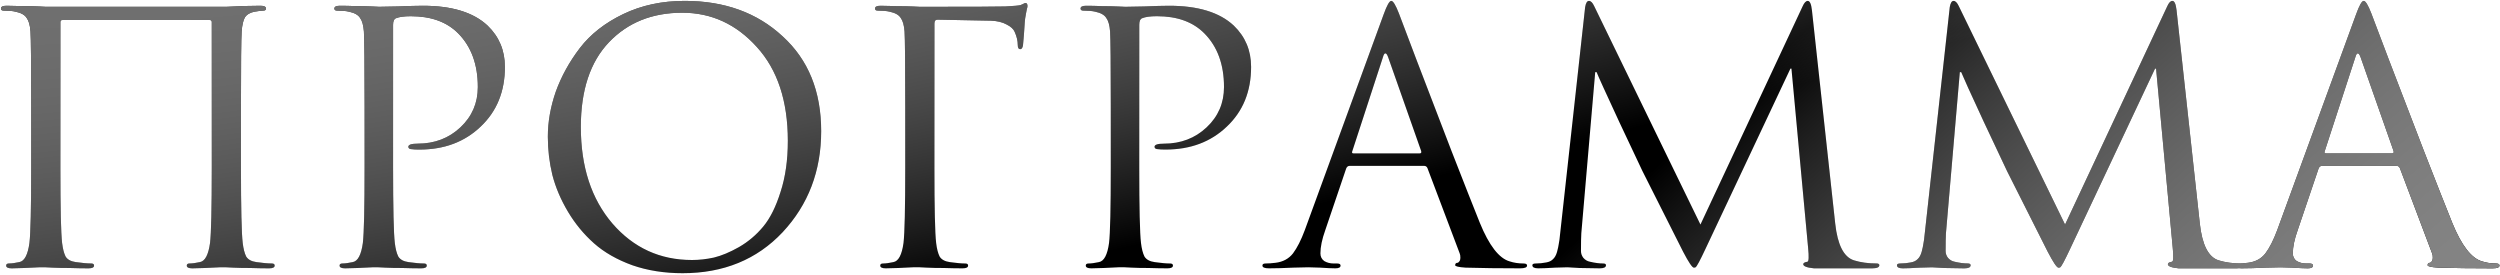 <?xml version="1.0" encoding="UTF-8"?> <svg xmlns="http://www.w3.org/2000/svg" width="636" height="70" viewBox="0 0 636 70" fill="none"> <path d="M61.301 27.091V42.642C61.301 52.95 61.448 59.341 61.743 61.815C61.92 63.288 62.214 64.436 62.626 65.261C63.098 66.027 63.952 66.498 65.189 66.675C66.838 66.91 68.163 67.028 69.165 67.028C69.636 67.028 69.872 67.205 69.872 67.558C69.872 68.029 69.4 68.265 68.458 68.265C67.044 68.265 65.454 68.236 63.687 68.177C61.978 68.177 60.535 68.147 59.357 68.088C58.238 68.029 57.649 68 57.59 68C57.531 68 56.942 68 55.823 68C54.763 68.059 53.526 68.118 52.112 68.177C50.757 68.236 49.697 68.265 48.931 68.265C47.989 68.265 47.517 68.029 47.517 67.558C47.517 67.205 47.753 67.028 48.224 67.028C48.931 67.028 49.815 66.91 50.875 66.675C52.171 66.439 53.025 64.819 53.437 61.815C53.732 59.341 53.879 52.95 53.879 42.642V5.62C53.879 5.267 53.702 5.09 53.349 5.09H15.886C15.532 5.09 15.355 5.267 15.355 5.62V42.642C15.355 52.95 15.503 59.341 15.797 61.815C15.974 63.288 16.268 64.436 16.681 65.261C17.152 66.027 18.006 66.498 19.243 66.675C20.892 66.91 22.218 67.028 23.219 67.028C23.69 67.028 23.926 67.205 23.926 67.558C23.926 68.029 23.455 68.265 22.512 68.265C21.099 68.265 19.508 68.236 17.741 68.177C16.033 68.177 14.59 68.147 13.412 68.088C12.292 68.029 11.703 68 11.644 68C11.585 68 10.996 68 9.877 68C8.817 68.059 7.58 68.118 6.166 68.177C4.811 68.236 3.751 68.265 2.985 68.265C2.043 68.265 1.572 68.029 1.572 67.558C1.572 67.205 1.807 67.028 2.279 67.028C2.985 67.028 3.869 66.91 4.929 66.675C6.225 66.439 7.079 64.819 7.492 61.815C7.786 59.341 7.933 52.95 7.933 42.642V27.091C7.933 16.252 7.875 9.891 7.757 8.006C7.639 6.415 7.315 5.267 6.785 4.56C6.314 3.794 5.371 3.264 3.957 2.969C3.251 2.793 2.249 2.704 0.953 2.704C0.482 2.704 0.246 2.527 0.246 2.174C0.246 1.703 0.718 1.467 1.66 1.467C2.838 1.467 4.222 1.497 5.813 1.556C7.403 1.556 8.758 1.585 9.877 1.644C10.996 1.703 11.585 1.732 11.644 1.732H57.59C60.653 1.556 63.539 1.467 66.249 1.467C67.192 1.467 67.663 1.703 67.663 2.174C67.663 2.527 67.427 2.704 66.956 2.704C66.544 2.704 65.807 2.793 64.747 2.969C63.569 3.205 62.744 3.706 62.273 4.471C61.861 5.237 61.596 6.415 61.478 8.006C61.36 9.891 61.301 16.252 61.301 27.091ZM92.753 42.642V27.091C92.753 16.252 92.694 9.891 92.576 8.006C92.458 6.415 92.134 5.267 91.604 4.56C91.133 3.794 90.19 3.264 88.777 2.969C88.07 2.793 87.068 2.704 85.772 2.704C85.301 2.704 85.066 2.527 85.066 2.174C85.066 1.703 85.537 1.467 86.479 1.467C87.657 1.467 89.012 1.497 90.544 1.556C92.075 1.556 93.401 1.585 94.52 1.644C95.698 1.703 96.346 1.732 96.464 1.732C96.935 1.732 98.525 1.703 101.235 1.644C103.945 1.526 106.065 1.467 107.597 1.467C114.96 1.467 120.438 3.146 124.031 6.504C126.976 9.331 128.449 12.836 128.449 17.018C128.449 23.262 126.387 28.328 122.264 32.215C118.2 36.103 113.016 38.047 106.713 38.047C105.771 38.047 105.152 38.017 104.858 37.959C104.21 37.959 103.886 37.752 103.886 37.34C103.886 36.81 104.681 36.545 106.271 36.545C110.571 36.545 114.194 35.161 117.139 32.392C120.084 29.624 121.557 26.207 121.557 22.143C121.557 16.429 119.908 11.893 116.609 8.536C113.723 5.591 109.688 4.118 104.504 4.118C102.796 4.118 101.53 4.295 100.705 4.648C100.234 4.825 99.998 5.384 99.998 6.327V42.642C99.998 52.95 100.145 59.341 100.44 61.815C100.616 63.288 100.911 64.436 101.323 65.261C101.795 66.027 102.649 66.498 103.886 66.675C105.535 66.91 106.86 67.028 107.862 67.028C108.333 67.028 108.569 67.205 108.569 67.558C108.569 68.029 108.097 68.265 107.155 68.265C105.741 68.265 104.151 68.236 102.384 68.177C100.675 68.177 99.232 68.147 98.054 68.088C96.935 68.029 96.346 68 96.287 68H94.697C93.636 68.059 92.399 68.118 90.986 68.177C89.631 68.236 88.57 68.265 87.805 68.265C86.862 68.265 86.391 68.029 86.391 67.558C86.391 67.205 86.627 67.028 87.098 67.028C87.805 67.028 88.688 66.91 89.749 66.675C91.044 66.439 91.899 64.819 92.311 61.815C92.605 59.341 92.753 52.95 92.753 42.642ZM139.37 34.778C139.37 31.008 140.047 27.179 141.402 23.291C142.816 19.404 144.848 15.722 147.499 12.247C150.208 8.712 153.89 5.826 158.543 3.588C163.197 1.349 168.41 0.23 174.183 0.23C184.314 0.23 192.62 3.234 199.099 9.243C205.638 15.192 208.907 23.233 208.907 33.364C208.907 43.496 205.638 52.066 199.099 59.076C192.561 66.027 184.079 69.502 173.653 69.502C168.999 69.502 164.728 68.825 160.841 67.47C156.953 66.056 153.713 64.201 151.121 61.903C148.53 59.606 146.321 56.926 144.495 53.863C142.669 50.8 141.343 47.678 140.519 44.497C139.753 41.316 139.37 38.076 139.37 34.778ZM147.764 32.304C147.764 42.435 150.444 50.623 155.804 56.867C161.165 63.052 167.909 66.144 176.038 66.144C177.864 66.144 179.72 65.938 181.605 65.526C183.548 65.055 185.669 64.171 187.966 62.875C190.323 61.52 192.384 59.783 194.151 57.662C195.918 55.542 197.391 52.596 198.569 48.827C199.806 45.057 200.425 40.727 200.425 35.838C200.425 25.706 197.803 17.754 192.561 11.982C187.318 6.15 180.986 3.234 173.564 3.234C165.907 3.234 159.692 5.738 154.921 10.745C150.15 15.752 147.764 22.938 147.764 32.304ZM230.293 42.642V27.091C230.293 16.252 230.234 9.891 230.116 8.006C229.998 6.415 229.674 5.267 229.144 4.56C228.673 3.794 227.73 3.264 226.317 2.969C225.61 2.793 224.608 2.704 223.313 2.704C222.841 2.704 222.606 2.527 222.606 2.174C222.606 1.703 223.077 1.467 224.019 1.467C225.198 1.467 226.582 1.497 228.172 1.556C229.763 1.556 231.117 1.585 232.237 1.644C233.356 1.703 233.945 1.732 234.004 1.732C247.14 1.732 254.385 1.703 255.74 1.644C257.978 1.526 259.274 1.408 259.627 1.29C259.745 1.232 259.951 1.143 260.246 1.025C260.54 0.849 260.747 0.76 260.864 0.76C261.218 0.76 261.394 1.025 261.394 1.556C261.394 1.732 261.336 1.997 261.218 2.351C261.159 2.645 261.07 3.117 260.953 3.764C260.835 4.354 260.747 5.001 260.688 5.708C260.688 5.826 260.629 6.739 260.511 8.447C260.393 10.097 260.305 11.127 260.246 11.54C260.128 12.188 259.892 12.512 259.539 12.512C259.127 12.512 258.92 12.158 258.92 11.451C258.92 10.391 258.655 9.272 258.125 8.094C257.831 7.387 257.153 6.769 256.093 6.238C255.033 5.649 253.707 5.325 252.117 5.267L238.51 5.001C237.98 5.001 237.715 5.325 237.715 5.973V42.642C237.715 52.95 237.862 59.341 238.157 61.815C238.333 63.288 238.628 64.436 239.04 65.261C239.511 66.027 240.365 66.498 241.602 66.675C243.252 66.91 244.577 67.028 245.579 67.028C246.05 67.028 246.285 67.205 246.285 67.558C246.285 68.029 245.814 68.265 244.872 68.265C243.458 68.265 241.868 68.236 240.1 68.177C238.392 68.177 236.949 68.147 235.771 68.088C234.652 68.029 234.063 68 234.004 68C233.945 68 233.356 68 232.237 68C231.176 68.059 229.939 68.118 228.526 68.177C227.171 68.236 226.111 68.265 225.345 68.265C224.402 68.265 223.931 68.029 223.931 67.558C223.931 67.205 224.167 67.028 224.638 67.028C225.345 67.028 226.228 66.91 227.289 66.675C228.585 66.439 229.439 64.819 229.851 61.815C230.146 59.341 230.293 52.95 230.293 42.642ZM282.582 42.642V27.091C282.582 16.252 282.523 9.891 282.405 8.006C282.288 6.415 281.964 5.267 281.434 4.56C280.962 3.794 280.02 3.264 278.606 2.969C277.899 2.793 276.898 2.704 275.602 2.704C275.131 2.704 274.895 2.527 274.895 2.174C274.895 1.703 275.366 1.467 276.309 1.467C277.487 1.467 278.842 1.497 280.373 1.556C281.905 1.556 283.23 1.585 284.349 1.644C285.527 1.703 286.175 1.732 286.293 1.732C286.764 1.732 288.355 1.703 291.064 1.644C293.774 1.526 295.895 1.467 297.426 1.467C304.789 1.467 310.267 3.146 313.861 6.504C316.806 9.331 318.278 12.836 318.278 17.018C318.278 23.262 316.217 28.328 312.093 32.215C308.029 36.103 302.845 38.047 296.543 38.047C295.6 38.047 294.982 38.017 294.687 37.959C294.039 37.959 293.715 37.752 293.715 37.34C293.715 36.81 294.51 36.545 296.101 36.545C300.401 36.545 304.023 35.161 306.969 32.392C309.914 29.624 311.387 26.207 311.387 22.143C311.387 16.429 309.737 11.893 306.439 8.536C303.552 5.591 299.517 4.118 294.334 4.118C292.625 4.118 291.359 4.295 290.534 4.648C290.063 4.825 289.827 5.384 289.827 6.327V42.642C289.827 52.95 289.975 59.341 290.269 61.815C290.446 63.288 290.74 64.436 291.153 65.261C291.624 66.027 292.478 66.498 293.715 66.675C295.365 66.91 296.69 67.028 297.691 67.028C298.162 67.028 298.398 67.205 298.398 67.558C298.398 68.029 297.927 68.265 296.984 68.265C295.571 68.265 293.98 68.236 292.213 68.177C290.505 68.177 289.062 68.147 287.884 68.088C286.764 68.029 286.175 68 286.116 68H284.526C283.466 68.059 282.229 68.118 280.815 68.177C279.46 68.236 278.4 68.265 277.634 68.265C276.692 68.265 276.22 68.029 276.22 67.558C276.22 67.205 276.456 67.028 276.927 67.028C277.634 67.028 278.518 66.91 279.578 66.675C280.874 66.439 281.728 64.819 282.14 61.815C282.435 59.341 282.582 52.95 282.582 42.642ZM351.996 3.676C352.82 1.379 353.468 0.23 353.939 0.23C354.411 0.23 355.059 1.29 355.883 3.411C356.119 4 357.592 7.888 360.301 15.074C363.07 22.261 366.044 30.006 369.225 38.312C372.465 46.618 374.88 52.744 376.47 56.69C378.827 62.463 381.36 65.732 384.069 66.498C385.129 66.851 386.308 67.028 387.603 67.028C388.193 67.028 388.487 67.205 388.487 67.558C388.487 68.029 387.898 68.265 386.72 68.265C381.536 68.265 376.912 68.206 372.848 68.088C371.081 67.971 370.197 67.764 370.197 67.47C370.197 67.058 370.403 66.851 370.816 66.851C370.933 66.851 371.081 66.734 371.257 66.498C371.434 66.262 371.522 65.968 371.522 65.614C371.522 65.084 371.464 64.701 371.346 64.466L363.129 42.73C362.952 42.377 362.687 42.2 362.333 42.2H343.337C342.924 42.2 342.63 42.435 342.453 42.907L337.152 58.546C336.327 60.843 335.915 62.816 335.915 64.466C335.915 65.29 336.239 65.938 336.887 66.41C337.593 66.822 338.389 67.028 339.272 67.028H340.156C340.745 67.028 341.039 67.205 341.039 67.558C341.039 68.029 340.598 68.265 339.714 68.265C338.889 68.265 337.593 68.206 335.826 68.088C334.059 68.029 333.058 68 332.822 68C332.763 68 331.497 68.029 329.023 68.088C326.549 68.206 324.487 68.265 322.838 68.265C321.719 68.265 321.159 68.029 321.159 67.558C321.159 67.205 321.424 67.028 321.954 67.028C322.72 67.028 323.574 66.969 324.517 66.851C326.402 66.616 327.874 65.82 328.934 64.466C329.995 63.052 330.996 61.079 331.939 58.546L351.996 3.676ZM344.309 39.019H361.185C361.538 39.019 361.656 38.813 361.538 38.4L353.144 14.544C352.909 13.896 352.673 13.572 352.437 13.572C352.202 13.572 351.996 13.896 351.819 14.544L344.043 38.4C343.867 38.813 343.955 39.019 344.309 39.019ZM460.957 2.616L466.877 56.867C467.466 62.286 469.056 65.408 471.648 66.233C473.356 66.763 475.271 67.028 477.391 67.028C477.863 67.028 478.098 67.175 478.098 67.47C478.098 68 477.48 68.265 476.243 68.265H467.23H461.487C459.661 68.088 458.748 67.735 458.748 67.205C458.748 66.91 459.102 66.704 459.808 66.586C460.162 66.527 460.221 65.349 459.985 63.052L455.744 17.46H455.479L433.831 63.405C432.477 66.292 431.652 67.823 431.357 68C431.24 68.059 431.092 68.088 430.916 68.088C430.503 68.088 429.59 66.734 428.177 64.024C427.175 62.08 423.729 55.247 417.839 43.525C417.368 42.524 415.394 38.342 411.919 30.978C408.502 23.615 406.588 19.404 406.176 18.343H405.822L402.288 59.341C402.229 60.283 402.2 61.786 402.2 63.847C402.2 64.495 402.406 65.084 402.818 65.614C403.289 66.144 403.849 66.469 404.497 66.586C405.734 66.881 406.853 67.028 407.854 67.028C408.326 67.028 408.561 67.175 408.561 67.47C408.561 68 408.031 68.265 406.971 68.265C405.675 68.265 403.967 68.236 401.846 68.177L398.754 68C398.636 68 397.605 68.029 395.661 68.088C393.717 68.206 392.274 68.265 391.332 68.265C390.33 68.265 389.83 68 389.83 67.47C389.83 67.175 390.124 67.028 390.713 67.028C391.597 67.028 392.48 66.94 393.364 66.763C394.071 66.645 394.63 66.38 395.043 65.968C395.514 65.555 395.867 64.937 396.103 64.112C396.339 63.229 396.486 62.551 396.545 62.08C396.663 61.55 396.78 60.666 396.898 59.429L403.26 1.821C403.437 0.76 403.761 0.23 404.232 0.23C404.703 0.23 405.145 0.672 405.557 1.556L432.594 57.132L458.571 1.644C458.984 0.701 459.425 0.23 459.897 0.23C460.427 0.23 460.78 1.025 460.957 2.616ZM553.715 2.616L559.635 56.867C560.224 62.286 561.814 65.408 564.406 66.233C566.114 66.763 568.028 67.028 570.149 67.028C570.62 67.028 570.856 67.175 570.856 67.47C570.856 68 570.237 68.265 569 68.265H559.988H554.245C552.419 68.088 551.506 67.735 551.506 67.205C551.506 66.91 551.859 66.704 552.566 66.586C552.919 66.527 552.978 65.349 552.743 63.052L548.502 17.46H548.236L526.589 63.405C525.234 66.292 524.41 67.823 524.115 68C523.997 68.059 523.85 68.088 523.673 68.088C523.261 68.088 522.348 66.734 520.934 64.024C519.933 62.08 516.487 55.247 510.596 43.525C510.125 42.524 508.152 38.342 504.676 30.978C501.26 23.615 499.346 19.404 498.933 18.343H498.58L495.046 59.341C494.987 60.283 494.957 61.786 494.957 63.847C494.957 64.495 495.163 65.084 495.576 65.614C496.047 66.144 496.607 66.469 497.254 66.586C498.491 66.881 499.611 67.028 500.612 67.028C501.083 67.028 501.319 67.175 501.319 67.47C501.319 68 500.789 68.265 499.728 68.265C498.433 68.265 496.724 68.236 494.604 68.177L491.511 68C491.393 68 490.363 68.029 488.419 68.088C486.475 68.206 485.032 68.265 484.089 68.265C483.088 68.265 482.587 68 482.587 67.47C482.587 67.175 482.882 67.028 483.471 67.028C484.354 67.028 485.238 66.94 486.122 66.763C486.828 66.645 487.388 66.38 487.8 65.968C488.272 65.555 488.625 64.937 488.861 64.112C489.096 63.229 489.243 62.551 489.302 62.08C489.42 61.55 489.538 60.666 489.656 59.429L496.017 1.821C496.194 0.76 496.518 0.23 496.989 0.23C497.461 0.23 497.902 0.672 498.315 1.556L525.352 57.132L551.329 1.644C551.741 0.701 552.183 0.23 552.654 0.23C553.184 0.23 553.538 1.025 553.715 2.616ZM599.378 3.676C600.203 1.379 600.851 0.23 601.322 0.23C601.793 0.23 602.441 1.29 603.266 3.411C603.501 4 604.974 7.888 607.684 15.074C610.452 22.261 613.427 30.006 616.608 38.312C619.847 46.618 622.262 52.744 623.853 56.69C626.209 62.463 628.742 65.732 631.452 66.498C632.512 66.851 633.69 67.028 634.986 67.028C635.575 67.028 635.869 67.205 635.869 67.558C635.869 68.029 635.28 68.265 634.102 68.265C628.919 68.265 624.295 68.206 620.23 68.088C618.463 67.971 617.579 67.764 617.579 67.47C617.579 67.058 617.786 66.851 618.198 66.851C618.316 66.851 618.463 66.734 618.64 66.498C618.816 66.262 618.905 65.968 618.905 65.614C618.905 65.084 618.846 64.701 618.728 64.466L610.511 42.73C610.334 42.377 610.069 42.2 609.716 42.2H590.719C590.307 42.2 590.012 42.435 589.835 42.907L584.534 58.546C583.709 60.843 583.297 62.816 583.297 64.466C583.297 65.29 583.621 65.938 584.269 66.41C584.976 66.822 585.771 67.028 586.655 67.028H587.538C588.127 67.028 588.422 67.205 588.422 67.558C588.422 68.029 587.98 68.265 587.096 68.265C586.272 68.265 584.976 68.206 583.209 68.088C581.441 68.029 580.44 68 580.204 68C580.146 68 578.879 68.029 576.405 68.088C573.931 68.206 571.869 68.265 570.22 68.265C569.101 68.265 568.541 68.029 568.541 67.558C568.541 67.205 568.806 67.028 569.337 67.028C570.102 67.028 570.956 66.969 571.899 66.851C573.784 66.616 575.256 65.82 576.317 64.466C577.377 63.052 578.378 61.079 579.321 58.546L599.378 3.676ZM591.691 39.019H608.567C608.921 39.019 609.038 38.813 608.921 38.4L600.527 14.544C600.291 13.896 600.055 13.572 599.82 13.572C599.584 13.572 599.378 13.896 599.201 14.544L591.426 38.4C591.249 38.813 591.337 39.019 591.691 39.019Z" fill="black"></path> <path d="M61.301 27.091V42.642C61.301 52.95 61.448 59.341 61.743 61.815C61.92 63.288 62.214 64.436 62.626 65.261C63.098 66.027 63.952 66.498 65.189 66.675C66.838 66.91 68.163 67.028 69.165 67.028C69.636 67.028 69.872 67.205 69.872 67.558C69.872 68.029 69.4 68.265 68.458 68.265C67.044 68.265 65.454 68.236 63.687 68.177C61.978 68.177 60.535 68.147 59.357 68.088C58.238 68.029 57.649 68 57.59 68C57.531 68 56.942 68 55.823 68C54.763 68.059 53.526 68.118 52.112 68.177C50.757 68.236 49.697 68.265 48.931 68.265C47.989 68.265 47.517 68.029 47.517 67.558C47.517 67.205 47.753 67.028 48.224 67.028C48.931 67.028 49.815 66.91 50.875 66.675C52.171 66.439 53.025 64.819 53.437 61.815C53.732 59.341 53.879 52.95 53.879 42.642V5.62C53.879 5.267 53.702 5.09 53.349 5.09H15.886C15.532 5.09 15.355 5.267 15.355 5.62V42.642C15.355 52.95 15.503 59.341 15.797 61.815C15.974 63.288 16.268 64.436 16.681 65.261C17.152 66.027 18.006 66.498 19.243 66.675C20.892 66.91 22.218 67.028 23.219 67.028C23.69 67.028 23.926 67.205 23.926 67.558C23.926 68.029 23.455 68.265 22.512 68.265C21.099 68.265 19.508 68.236 17.741 68.177C16.033 68.177 14.59 68.147 13.412 68.088C12.292 68.029 11.703 68 11.644 68C11.585 68 10.996 68 9.877 68C8.817 68.059 7.58 68.118 6.166 68.177C4.811 68.236 3.751 68.265 2.985 68.265C2.043 68.265 1.572 68.029 1.572 67.558C1.572 67.205 1.807 67.028 2.279 67.028C2.985 67.028 3.869 66.91 4.929 66.675C6.225 66.439 7.079 64.819 7.492 61.815C7.786 59.341 7.933 52.95 7.933 42.642V27.091C7.933 16.252 7.875 9.891 7.757 8.006C7.639 6.415 7.315 5.267 6.785 4.56C6.314 3.794 5.371 3.264 3.957 2.969C3.251 2.793 2.249 2.704 0.953 2.704C0.482 2.704 0.246 2.527 0.246 2.174C0.246 1.703 0.718 1.467 1.66 1.467C2.838 1.467 4.222 1.497 5.813 1.556C7.403 1.556 8.758 1.585 9.877 1.644C10.996 1.703 11.585 1.732 11.644 1.732H57.59C60.653 1.556 63.539 1.467 66.249 1.467C67.192 1.467 67.663 1.703 67.663 2.174C67.663 2.527 67.427 2.704 66.956 2.704C66.544 2.704 65.807 2.793 64.747 2.969C63.569 3.205 62.744 3.706 62.273 4.471C61.861 5.237 61.596 6.415 61.478 8.006C61.36 9.891 61.301 16.252 61.301 27.091ZM92.753 42.642V27.091C92.753 16.252 92.694 9.891 92.576 8.006C92.458 6.415 92.134 5.267 91.604 4.56C91.133 3.794 90.19 3.264 88.777 2.969C88.07 2.793 87.068 2.704 85.772 2.704C85.301 2.704 85.066 2.527 85.066 2.174C85.066 1.703 85.537 1.467 86.479 1.467C87.657 1.467 89.012 1.497 90.544 1.556C92.075 1.556 93.401 1.585 94.52 1.644C95.698 1.703 96.346 1.732 96.464 1.732C96.935 1.732 98.525 1.703 101.235 1.644C103.945 1.526 106.065 1.467 107.597 1.467C114.96 1.467 120.438 3.146 124.031 6.504C126.976 9.331 128.449 12.836 128.449 17.018C128.449 23.262 126.387 28.328 122.264 32.215C118.2 36.103 113.016 38.047 106.713 38.047C105.771 38.047 105.152 38.017 104.858 37.959C104.21 37.959 103.886 37.752 103.886 37.34C103.886 36.81 104.681 36.545 106.271 36.545C110.571 36.545 114.194 35.161 117.139 32.392C120.084 29.624 121.557 26.207 121.557 22.143C121.557 16.429 119.908 11.893 116.609 8.536C113.723 5.591 109.688 4.118 104.504 4.118C102.796 4.118 101.53 4.295 100.705 4.648C100.234 4.825 99.998 5.384 99.998 6.327V42.642C99.998 52.95 100.145 59.341 100.44 61.815C100.616 63.288 100.911 64.436 101.323 65.261C101.795 66.027 102.649 66.498 103.886 66.675C105.535 66.91 106.86 67.028 107.862 67.028C108.333 67.028 108.569 67.205 108.569 67.558C108.569 68.029 108.097 68.265 107.155 68.265C105.741 68.265 104.151 68.236 102.384 68.177C100.675 68.177 99.232 68.147 98.054 68.088C96.935 68.029 96.346 68 96.287 68H94.697C93.636 68.059 92.399 68.118 90.986 68.177C89.631 68.236 88.57 68.265 87.805 68.265C86.862 68.265 86.391 68.029 86.391 67.558C86.391 67.205 86.627 67.028 87.098 67.028C87.805 67.028 88.688 66.91 89.749 66.675C91.044 66.439 91.899 64.819 92.311 61.815C92.605 59.341 92.753 52.95 92.753 42.642ZM139.37 34.778C139.37 31.008 140.047 27.179 141.402 23.291C142.816 19.404 144.848 15.722 147.499 12.247C150.208 8.712 153.89 5.826 158.543 3.588C163.197 1.349 168.41 0.23 174.183 0.23C184.314 0.23 192.62 3.234 199.099 9.243C205.638 15.192 208.907 23.233 208.907 33.364C208.907 43.496 205.638 52.066 199.099 59.076C192.561 66.027 184.079 69.502 173.653 69.502C168.999 69.502 164.728 68.825 160.841 67.47C156.953 66.056 153.713 64.201 151.121 61.903C148.53 59.606 146.321 56.926 144.495 53.863C142.669 50.8 141.343 47.678 140.519 44.497C139.753 41.316 139.37 38.076 139.37 34.778ZM147.764 32.304C147.764 42.435 150.444 50.623 155.804 56.867C161.165 63.052 167.909 66.144 176.038 66.144C177.864 66.144 179.72 65.938 181.605 65.526C183.548 65.055 185.669 64.171 187.966 62.875C190.323 61.52 192.384 59.783 194.151 57.662C195.918 55.542 197.391 52.596 198.569 48.827C199.806 45.057 200.425 40.727 200.425 35.838C200.425 25.706 197.803 17.754 192.561 11.982C187.318 6.15 180.986 3.234 173.564 3.234C165.907 3.234 159.692 5.738 154.921 10.745C150.15 15.752 147.764 22.938 147.764 32.304ZM230.293 42.642V27.091C230.293 16.252 230.234 9.891 230.116 8.006C229.998 6.415 229.674 5.267 229.144 4.56C228.673 3.794 227.73 3.264 226.317 2.969C225.61 2.793 224.608 2.704 223.313 2.704C222.841 2.704 222.606 2.527 222.606 2.174C222.606 1.703 223.077 1.467 224.019 1.467C225.198 1.467 226.582 1.497 228.172 1.556C229.763 1.556 231.117 1.585 232.237 1.644C233.356 1.703 233.945 1.732 234.004 1.732C247.14 1.732 254.385 1.703 255.74 1.644C257.978 1.526 259.274 1.408 259.627 1.29C259.745 1.232 259.951 1.143 260.246 1.025C260.54 0.849 260.747 0.76 260.864 0.76C261.218 0.76 261.394 1.025 261.394 1.556C261.394 1.732 261.336 1.997 261.218 2.351C261.159 2.645 261.07 3.117 260.953 3.764C260.835 4.354 260.747 5.001 260.688 5.708C260.688 5.826 260.629 6.739 260.511 8.447C260.393 10.097 260.305 11.127 260.246 11.54C260.128 12.188 259.892 12.512 259.539 12.512C259.127 12.512 258.92 12.158 258.92 11.451C258.92 10.391 258.655 9.272 258.125 8.094C257.831 7.387 257.153 6.769 256.093 6.238C255.033 5.649 253.707 5.325 252.117 5.267L238.51 5.001C237.98 5.001 237.715 5.325 237.715 5.973V42.642C237.715 52.95 237.862 59.341 238.157 61.815C238.333 63.288 238.628 64.436 239.04 65.261C239.511 66.027 240.365 66.498 241.602 66.675C243.252 66.91 244.577 67.028 245.579 67.028C246.05 67.028 246.285 67.205 246.285 67.558C246.285 68.029 245.814 68.265 244.872 68.265C243.458 68.265 241.868 68.236 240.1 68.177C238.392 68.177 236.949 68.147 235.771 68.088C234.652 68.029 234.063 68 234.004 68C233.945 68 233.356 68 232.237 68C231.176 68.059 229.939 68.118 228.526 68.177C227.171 68.236 226.111 68.265 225.345 68.265C224.402 68.265 223.931 68.029 223.931 67.558C223.931 67.205 224.167 67.028 224.638 67.028C225.345 67.028 226.228 66.91 227.289 66.675C228.585 66.439 229.439 64.819 229.851 61.815C230.146 59.341 230.293 52.95 230.293 42.642ZM282.582 42.642V27.091C282.582 16.252 282.523 9.891 282.405 8.006C282.288 6.415 281.964 5.267 281.434 4.56C280.962 3.794 280.02 3.264 278.606 2.969C277.899 2.793 276.898 2.704 275.602 2.704C275.131 2.704 274.895 2.527 274.895 2.174C274.895 1.703 275.366 1.467 276.309 1.467C277.487 1.467 278.842 1.497 280.373 1.556C281.905 1.556 283.23 1.585 284.349 1.644C285.527 1.703 286.175 1.732 286.293 1.732C286.764 1.732 288.355 1.703 291.064 1.644C293.774 1.526 295.895 1.467 297.426 1.467C304.789 1.467 310.267 3.146 313.861 6.504C316.806 9.331 318.278 12.836 318.278 17.018C318.278 23.262 316.217 28.328 312.093 32.215C308.029 36.103 302.845 38.047 296.543 38.047C295.6 38.047 294.982 38.017 294.687 37.959C294.039 37.959 293.715 37.752 293.715 37.34C293.715 36.81 294.51 36.545 296.101 36.545C300.401 36.545 304.023 35.161 306.969 32.392C309.914 29.624 311.387 26.207 311.387 22.143C311.387 16.429 309.737 11.893 306.439 8.536C303.552 5.591 299.517 4.118 294.334 4.118C292.625 4.118 291.359 4.295 290.534 4.648C290.063 4.825 289.827 5.384 289.827 6.327V42.642C289.827 52.95 289.975 59.341 290.269 61.815C290.446 63.288 290.74 64.436 291.153 65.261C291.624 66.027 292.478 66.498 293.715 66.675C295.365 66.91 296.69 67.028 297.691 67.028C298.162 67.028 298.398 67.205 298.398 67.558C298.398 68.029 297.927 68.265 296.984 68.265C295.571 68.265 293.98 68.236 292.213 68.177C290.505 68.177 289.062 68.147 287.884 68.088C286.764 68.029 286.175 68 286.116 68H284.526C283.466 68.059 282.229 68.118 280.815 68.177C279.46 68.236 278.4 68.265 277.634 68.265C276.692 68.265 276.22 68.029 276.22 67.558C276.22 67.205 276.456 67.028 276.927 67.028C277.634 67.028 278.518 66.91 279.578 66.675C280.874 66.439 281.728 64.819 282.14 61.815C282.435 59.341 282.582 52.95 282.582 42.642ZM351.996 3.676C352.82 1.379 353.468 0.23 353.939 0.23C354.411 0.23 355.059 1.29 355.883 3.411C356.119 4 357.592 7.888 360.301 15.074C363.07 22.261 366.044 30.006 369.225 38.312C372.465 46.618 374.88 52.744 376.47 56.69C378.827 62.463 381.36 65.732 384.069 66.498C385.129 66.851 386.308 67.028 387.603 67.028C388.193 67.028 388.487 67.205 388.487 67.558C388.487 68.029 387.898 68.265 386.72 68.265C381.536 68.265 376.912 68.206 372.848 68.088C371.081 67.971 370.197 67.764 370.197 67.47C370.197 67.058 370.403 66.851 370.816 66.851C370.933 66.851 371.081 66.734 371.257 66.498C371.434 66.262 371.522 65.968 371.522 65.614C371.522 65.084 371.464 64.701 371.346 64.466L363.129 42.73C362.952 42.377 362.687 42.2 362.333 42.2H343.337C342.924 42.2 342.63 42.435 342.453 42.907L337.152 58.546C336.327 60.843 335.915 62.816 335.915 64.466C335.915 65.29 336.239 65.938 336.887 66.41C337.593 66.822 338.389 67.028 339.272 67.028H340.156C340.745 67.028 341.039 67.205 341.039 67.558C341.039 68.029 340.598 68.265 339.714 68.265C338.889 68.265 337.593 68.206 335.826 68.088C334.059 68.029 333.058 68 332.822 68C332.763 68 331.497 68.029 329.023 68.088C326.549 68.206 324.487 68.265 322.838 68.265C321.719 68.265 321.159 68.029 321.159 67.558C321.159 67.205 321.424 67.028 321.954 67.028C322.72 67.028 323.574 66.969 324.517 66.851C326.402 66.616 327.874 65.82 328.934 64.466C329.995 63.052 330.996 61.079 331.939 58.546L351.996 3.676ZM344.309 39.019H361.185C361.538 39.019 361.656 38.813 361.538 38.4L353.144 14.544C352.909 13.896 352.673 13.572 352.437 13.572C352.202 13.572 351.996 13.896 351.819 14.544L344.043 38.4C343.867 38.813 343.955 39.019 344.309 39.019ZM460.957 2.616L466.877 56.867C467.466 62.286 469.056 65.408 471.648 66.233C473.356 66.763 475.271 67.028 477.391 67.028C477.863 67.028 478.098 67.175 478.098 67.47C478.098 68 477.48 68.265 476.243 68.265H467.23H461.487C459.661 68.088 458.748 67.735 458.748 67.205C458.748 66.91 459.102 66.704 459.808 66.586C460.162 66.527 460.221 65.349 459.985 63.052L455.744 17.46H455.479L433.831 63.405C432.477 66.292 431.652 67.823 431.357 68C431.24 68.059 431.092 68.088 430.916 68.088C430.503 68.088 429.59 66.734 428.177 64.024C427.175 62.08 423.729 55.247 417.839 43.525C417.368 42.524 415.394 38.342 411.919 30.978C408.502 23.615 406.588 19.404 406.176 18.343H405.822L402.288 59.341C402.229 60.283 402.2 61.786 402.2 63.847C402.2 64.495 402.406 65.084 402.818 65.614C403.289 66.144 403.849 66.469 404.497 66.586C405.734 66.881 406.853 67.028 407.854 67.028C408.326 67.028 408.561 67.175 408.561 67.47C408.561 68 408.031 68.265 406.971 68.265C405.675 68.265 403.967 68.236 401.846 68.177L398.754 68C398.636 68 397.605 68.029 395.661 68.088C393.717 68.206 392.274 68.265 391.332 68.265C390.33 68.265 389.83 68 389.83 67.47C389.83 67.175 390.124 67.028 390.713 67.028C391.597 67.028 392.48 66.94 393.364 66.763C394.071 66.645 394.63 66.38 395.043 65.968C395.514 65.555 395.867 64.937 396.103 64.112C396.339 63.229 396.486 62.551 396.545 62.08C396.663 61.55 396.78 60.666 396.898 59.429L403.26 1.821C403.437 0.76 403.761 0.23 404.232 0.23C404.703 0.23 405.145 0.672 405.557 1.556L432.594 57.132L458.571 1.644C458.984 0.701 459.425 0.23 459.897 0.23C460.427 0.23 460.78 1.025 460.957 2.616ZM553.715 2.616L559.635 56.867C560.224 62.286 561.814 65.408 564.406 66.233C566.114 66.763 568.028 67.028 570.149 67.028C570.62 67.028 570.856 67.175 570.856 67.47C570.856 68 570.237 68.265 569 68.265H559.988H554.245C552.419 68.088 551.506 67.735 551.506 67.205C551.506 66.91 551.859 66.704 552.566 66.586C552.919 66.527 552.978 65.349 552.743 63.052L548.502 17.46H548.236L526.589 63.405C525.234 66.292 524.41 67.823 524.115 68C523.997 68.059 523.85 68.088 523.673 68.088C523.261 68.088 522.348 66.734 520.934 64.024C519.933 62.08 516.487 55.247 510.596 43.525C510.125 42.524 508.152 38.342 504.676 30.978C501.26 23.615 499.346 19.404 498.933 18.343H498.58L495.046 59.341C494.987 60.283 494.957 61.786 494.957 63.847C494.957 64.495 495.163 65.084 495.576 65.614C496.047 66.144 496.607 66.469 497.254 66.586C498.491 66.881 499.611 67.028 500.612 67.028C501.083 67.028 501.319 67.175 501.319 67.47C501.319 68 500.789 68.265 499.728 68.265C498.433 68.265 496.724 68.236 494.604 68.177L491.511 68C491.393 68 490.363 68.029 488.419 68.088C486.475 68.206 485.032 68.265 484.089 68.265C483.088 68.265 482.587 68 482.587 67.47C482.587 67.175 482.882 67.028 483.471 67.028C484.354 67.028 485.238 66.94 486.122 66.763C486.828 66.645 487.388 66.38 487.8 65.968C488.272 65.555 488.625 64.937 488.861 64.112C489.096 63.229 489.243 62.551 489.302 62.08C489.42 61.55 489.538 60.666 489.656 59.429L496.017 1.821C496.194 0.76 496.518 0.23 496.989 0.23C497.461 0.23 497.902 0.672 498.315 1.556L525.352 57.132L551.329 1.644C551.741 0.701 552.183 0.23 552.654 0.23C553.184 0.23 553.538 1.025 553.715 2.616ZM599.378 3.676C600.203 1.379 600.851 0.23 601.322 0.23C601.793 0.23 602.441 1.29 603.266 3.411C603.501 4 604.974 7.888 607.684 15.074C610.452 22.261 613.427 30.006 616.608 38.312C619.847 46.618 622.262 52.744 623.853 56.69C626.209 62.463 628.742 65.732 631.452 66.498C632.512 66.851 633.69 67.028 634.986 67.028C635.575 67.028 635.869 67.205 635.869 67.558C635.869 68.029 635.28 68.265 634.102 68.265C628.919 68.265 624.295 68.206 620.23 68.088C618.463 67.971 617.579 67.764 617.579 67.47C617.579 67.058 617.786 66.851 618.198 66.851C618.316 66.851 618.463 66.734 618.64 66.498C618.816 66.262 618.905 65.968 618.905 65.614C618.905 65.084 618.846 64.701 618.728 64.466L610.511 42.73C610.334 42.377 610.069 42.2 609.716 42.2H590.719C590.307 42.2 590.012 42.435 589.835 42.907L584.534 58.546C583.709 60.843 583.297 62.816 583.297 64.466C583.297 65.29 583.621 65.938 584.269 66.41C584.976 66.822 585.771 67.028 586.655 67.028H587.538C588.127 67.028 588.422 67.205 588.422 67.558C588.422 68.029 587.98 68.265 587.096 68.265C586.272 68.265 584.976 68.206 583.209 68.088C581.441 68.029 580.44 68 580.204 68C580.146 68 578.879 68.029 576.405 68.088C573.931 68.206 571.869 68.265 570.22 68.265C569.101 68.265 568.541 68.029 568.541 67.558C568.541 67.205 568.806 67.028 569.337 67.028C570.102 67.028 570.956 66.969 571.899 66.851C573.784 66.616 575.256 65.82 576.317 64.466C577.377 63.052 578.378 61.079 579.321 58.546L599.378 3.676ZM591.691 39.019H608.567C608.921 39.019 609.038 38.813 608.921 38.4L600.527 14.544C600.291 13.896 600.055 13.572 599.82 13.572C599.584 13.572 599.378 13.896 599.201 14.544L591.426 38.4C591.249 38.813 591.337 39.019 591.691 39.019Z" fill="url(#paint0_radial_86_98)"></path> <path d="M61.301 27.091V42.642C61.301 52.95 61.448 59.341 61.743 61.815C61.92 63.288 62.214 64.436 62.626 65.261C63.098 66.027 63.952 66.498 65.189 66.675C66.838 66.91 68.163 67.028 69.165 67.028C69.636 67.028 69.872 67.205 69.872 67.558C69.872 68.029 69.4 68.265 68.458 68.265C67.044 68.265 65.454 68.236 63.687 68.177C61.978 68.177 60.535 68.147 59.357 68.088C58.238 68.029 57.649 68 57.59 68C57.531 68 56.942 68 55.823 68C54.763 68.059 53.526 68.118 52.112 68.177C50.757 68.236 49.697 68.265 48.931 68.265C47.989 68.265 47.517 68.029 47.517 67.558C47.517 67.205 47.753 67.028 48.224 67.028C48.931 67.028 49.815 66.91 50.875 66.675C52.171 66.439 53.025 64.819 53.437 61.815C53.732 59.341 53.879 52.95 53.879 42.642V5.62C53.879 5.267 53.702 5.09 53.349 5.09H15.886C15.532 5.09 15.355 5.267 15.355 5.62V42.642C15.355 52.95 15.503 59.341 15.797 61.815C15.974 63.288 16.268 64.436 16.681 65.261C17.152 66.027 18.006 66.498 19.243 66.675C20.892 66.91 22.218 67.028 23.219 67.028C23.69 67.028 23.926 67.205 23.926 67.558C23.926 68.029 23.455 68.265 22.512 68.265C21.099 68.265 19.508 68.236 17.741 68.177C16.033 68.177 14.59 68.147 13.412 68.088C12.292 68.029 11.703 68 11.644 68C11.585 68 10.996 68 9.877 68C8.817 68.059 7.58 68.118 6.166 68.177C4.811 68.236 3.751 68.265 2.985 68.265C2.043 68.265 1.572 68.029 1.572 67.558C1.572 67.205 1.807 67.028 2.279 67.028C2.985 67.028 3.869 66.91 4.929 66.675C6.225 66.439 7.079 64.819 7.492 61.815C7.786 59.341 7.933 52.95 7.933 42.642V27.091C7.933 16.252 7.875 9.891 7.757 8.006C7.639 6.415 7.315 5.267 6.785 4.56C6.314 3.794 5.371 3.264 3.957 2.969C3.251 2.793 2.249 2.704 0.953 2.704C0.482 2.704 0.246 2.527 0.246 2.174C0.246 1.703 0.718 1.467 1.66 1.467C2.838 1.467 4.222 1.497 5.813 1.556C7.403 1.556 8.758 1.585 9.877 1.644C10.996 1.703 11.585 1.732 11.644 1.732H57.59C60.653 1.556 63.539 1.467 66.249 1.467C67.192 1.467 67.663 1.703 67.663 2.174C67.663 2.527 67.427 2.704 66.956 2.704C66.544 2.704 65.807 2.793 64.747 2.969C63.569 3.205 62.744 3.706 62.273 4.471C61.861 5.237 61.596 6.415 61.478 8.006C61.36 9.891 61.301 16.252 61.301 27.091ZM92.753 42.642V27.091C92.753 16.252 92.694 9.891 92.576 8.006C92.458 6.415 92.134 5.267 91.604 4.56C91.133 3.794 90.19 3.264 88.777 2.969C88.07 2.793 87.068 2.704 85.772 2.704C85.301 2.704 85.066 2.527 85.066 2.174C85.066 1.703 85.537 1.467 86.479 1.467C87.657 1.467 89.012 1.497 90.544 1.556C92.075 1.556 93.401 1.585 94.52 1.644C95.698 1.703 96.346 1.732 96.464 1.732C96.935 1.732 98.525 1.703 101.235 1.644C103.945 1.526 106.065 1.467 107.597 1.467C114.96 1.467 120.438 3.146 124.031 6.504C126.976 9.331 128.449 12.836 128.449 17.018C128.449 23.262 126.387 28.328 122.264 32.215C118.2 36.103 113.016 38.047 106.713 38.047C105.771 38.047 105.152 38.017 104.858 37.959C104.21 37.959 103.886 37.752 103.886 37.34C103.886 36.81 104.681 36.545 106.271 36.545C110.571 36.545 114.194 35.161 117.139 32.392C120.084 29.624 121.557 26.207 121.557 22.143C121.557 16.429 119.908 11.893 116.609 8.536C113.723 5.591 109.688 4.118 104.504 4.118C102.796 4.118 101.53 4.295 100.705 4.648C100.234 4.825 99.998 5.384 99.998 6.327V42.642C99.998 52.95 100.145 59.341 100.44 61.815C100.616 63.288 100.911 64.436 101.323 65.261C101.795 66.027 102.649 66.498 103.886 66.675C105.535 66.91 106.86 67.028 107.862 67.028C108.333 67.028 108.569 67.205 108.569 67.558C108.569 68.029 108.097 68.265 107.155 68.265C105.741 68.265 104.151 68.236 102.384 68.177C100.675 68.177 99.232 68.147 98.054 68.088C96.935 68.029 96.346 68 96.287 68H94.697C93.636 68.059 92.399 68.118 90.986 68.177C89.631 68.236 88.57 68.265 87.805 68.265C86.862 68.265 86.391 68.029 86.391 67.558C86.391 67.205 86.627 67.028 87.098 67.028C87.805 67.028 88.688 66.91 89.749 66.675C91.044 66.439 91.899 64.819 92.311 61.815C92.605 59.341 92.753 52.95 92.753 42.642ZM139.37 34.778C139.37 31.008 140.047 27.179 141.402 23.291C142.816 19.404 144.848 15.722 147.499 12.247C150.208 8.712 153.89 5.826 158.543 3.588C163.197 1.349 168.41 0.23 174.183 0.23C184.314 0.23 192.62 3.234 199.099 9.243C205.638 15.192 208.907 23.233 208.907 33.364C208.907 43.496 205.638 52.066 199.099 59.076C192.561 66.027 184.079 69.502 173.653 69.502C168.999 69.502 164.728 68.825 160.841 67.47C156.953 66.056 153.713 64.201 151.121 61.903C148.53 59.606 146.321 56.926 144.495 53.863C142.669 50.8 141.343 47.678 140.519 44.497C139.753 41.316 139.37 38.076 139.37 34.778ZM147.764 32.304C147.764 42.435 150.444 50.623 155.804 56.867C161.165 63.052 167.909 66.144 176.038 66.144C177.864 66.144 179.72 65.938 181.605 65.526C183.548 65.055 185.669 64.171 187.966 62.875C190.323 61.52 192.384 59.783 194.151 57.662C195.918 55.542 197.391 52.596 198.569 48.827C199.806 45.057 200.425 40.727 200.425 35.838C200.425 25.706 197.803 17.754 192.561 11.982C187.318 6.15 180.986 3.234 173.564 3.234C165.907 3.234 159.692 5.738 154.921 10.745C150.15 15.752 147.764 22.938 147.764 32.304ZM230.293 42.642V27.091C230.293 16.252 230.234 9.891 230.116 8.006C229.998 6.415 229.674 5.267 229.144 4.56C228.673 3.794 227.73 3.264 226.317 2.969C225.61 2.793 224.608 2.704 223.313 2.704C222.841 2.704 222.606 2.527 222.606 2.174C222.606 1.703 223.077 1.467 224.019 1.467C225.198 1.467 226.582 1.497 228.172 1.556C229.763 1.556 231.117 1.585 232.237 1.644C233.356 1.703 233.945 1.732 234.004 1.732C247.14 1.732 254.385 1.703 255.74 1.644C257.978 1.526 259.274 1.408 259.627 1.29C259.745 1.232 259.951 1.143 260.246 1.025C260.54 0.849 260.747 0.76 260.864 0.76C261.218 0.76 261.394 1.025 261.394 1.556C261.394 1.732 261.336 1.997 261.218 2.351C261.159 2.645 261.07 3.117 260.953 3.764C260.835 4.354 260.747 5.001 260.688 5.708C260.688 5.826 260.629 6.739 260.511 8.447C260.393 10.097 260.305 11.127 260.246 11.54C260.128 12.188 259.892 12.512 259.539 12.512C259.127 12.512 258.92 12.158 258.92 11.451C258.92 10.391 258.655 9.272 258.125 8.094C257.831 7.387 257.153 6.769 256.093 6.238C255.033 5.649 253.707 5.325 252.117 5.267L238.51 5.001C237.98 5.001 237.715 5.325 237.715 5.973V42.642C237.715 52.95 237.862 59.341 238.157 61.815C238.333 63.288 238.628 64.436 239.04 65.261C239.511 66.027 240.365 66.498 241.602 66.675C243.252 66.91 244.577 67.028 245.579 67.028C246.05 67.028 246.285 67.205 246.285 67.558C246.285 68.029 245.814 68.265 244.872 68.265C243.458 68.265 241.868 68.236 240.1 68.177C238.392 68.177 236.949 68.147 235.771 68.088C234.652 68.029 234.063 68 234.004 68C233.945 68 233.356 68 232.237 68C231.176 68.059 229.939 68.118 228.526 68.177C227.171 68.236 226.111 68.265 225.345 68.265C224.402 68.265 223.931 68.029 223.931 67.558C223.931 67.205 224.167 67.028 224.638 67.028C225.345 67.028 226.228 66.91 227.289 66.675C228.585 66.439 229.439 64.819 229.851 61.815C230.146 59.341 230.293 52.95 230.293 42.642ZM282.582 42.642V27.091C282.582 16.252 282.523 9.891 282.405 8.006C282.288 6.415 281.964 5.267 281.434 4.56C280.962 3.794 280.02 3.264 278.606 2.969C277.899 2.793 276.898 2.704 275.602 2.704C275.131 2.704 274.895 2.527 274.895 2.174C274.895 1.703 275.366 1.467 276.309 1.467C277.487 1.467 278.842 1.497 280.373 1.556C281.905 1.556 283.23 1.585 284.349 1.644C285.527 1.703 286.175 1.732 286.293 1.732C286.764 1.732 288.355 1.703 291.064 1.644C293.774 1.526 295.895 1.467 297.426 1.467C304.789 1.467 310.267 3.146 313.861 6.504C316.806 9.331 318.278 12.836 318.278 17.018C318.278 23.262 316.217 28.328 312.093 32.215C308.029 36.103 302.845 38.047 296.543 38.047C295.6 38.047 294.982 38.017 294.687 37.959C294.039 37.959 293.715 37.752 293.715 37.34C293.715 36.81 294.51 36.545 296.101 36.545C300.401 36.545 304.023 35.161 306.969 32.392C309.914 29.624 311.387 26.207 311.387 22.143C311.387 16.429 309.737 11.893 306.439 8.536C303.552 5.591 299.517 4.118 294.334 4.118C292.625 4.118 291.359 4.295 290.534 4.648C290.063 4.825 289.827 5.384 289.827 6.327V42.642C289.827 52.95 289.975 59.341 290.269 61.815C290.446 63.288 290.74 64.436 291.153 65.261C291.624 66.027 292.478 66.498 293.715 66.675C295.365 66.91 296.69 67.028 297.691 67.028C298.162 67.028 298.398 67.205 298.398 67.558C298.398 68.029 297.927 68.265 296.984 68.265C295.571 68.265 293.98 68.236 292.213 68.177C290.505 68.177 289.062 68.147 287.884 68.088C286.764 68.029 286.175 68 286.116 68H284.526C283.466 68.059 282.229 68.118 280.815 68.177C279.46 68.236 278.4 68.265 277.634 68.265C276.692 68.265 276.22 68.029 276.22 67.558C276.22 67.205 276.456 67.028 276.927 67.028C277.634 67.028 278.518 66.91 279.578 66.675C280.874 66.439 281.728 64.819 282.14 61.815C282.435 59.341 282.582 52.95 282.582 42.642ZM351.996 3.676C352.82 1.379 353.468 0.23 353.939 0.23C354.411 0.23 355.059 1.29 355.883 3.411C356.119 4 357.592 7.888 360.301 15.074C363.07 22.261 366.044 30.006 369.225 38.312C372.465 46.618 374.88 52.744 376.47 56.69C378.827 62.463 381.36 65.732 384.069 66.498C385.129 66.851 386.308 67.028 387.603 67.028C388.193 67.028 388.487 67.205 388.487 67.558C388.487 68.029 387.898 68.265 386.72 68.265C381.536 68.265 376.912 68.206 372.848 68.088C371.081 67.971 370.197 67.764 370.197 67.47C370.197 67.058 370.403 66.851 370.816 66.851C370.933 66.851 371.081 66.734 371.257 66.498C371.434 66.262 371.522 65.968 371.522 65.614C371.522 65.084 371.464 64.701 371.346 64.466L363.129 42.73C362.952 42.377 362.687 42.2 362.333 42.2H343.337C342.924 42.2 342.63 42.435 342.453 42.907L337.152 58.546C336.327 60.843 335.915 62.816 335.915 64.466C335.915 65.29 336.239 65.938 336.887 66.41C337.593 66.822 338.389 67.028 339.272 67.028H340.156C340.745 67.028 341.039 67.205 341.039 67.558C341.039 68.029 340.598 68.265 339.714 68.265C338.889 68.265 337.593 68.206 335.826 68.088C334.059 68.029 333.058 68 332.822 68C332.763 68 331.497 68.029 329.023 68.088C326.549 68.206 324.487 68.265 322.838 68.265C321.719 68.265 321.159 68.029 321.159 67.558C321.159 67.205 321.424 67.028 321.954 67.028C322.72 67.028 323.574 66.969 324.517 66.851C326.402 66.616 327.874 65.82 328.934 64.466C329.995 63.052 330.996 61.079 331.939 58.546L351.996 3.676ZM344.309 39.019H361.185C361.538 39.019 361.656 38.813 361.538 38.4L353.144 14.544C352.909 13.896 352.673 13.572 352.437 13.572C352.202 13.572 351.996 13.896 351.819 14.544L344.043 38.4C343.867 38.813 343.955 39.019 344.309 39.019ZM460.957 2.616L466.877 56.867C467.466 62.286 469.056 65.408 471.648 66.233C473.356 66.763 475.271 67.028 477.391 67.028C477.863 67.028 478.098 67.175 478.098 67.47C478.098 68 477.48 68.265 476.243 68.265H467.23H461.487C459.661 68.088 458.748 67.735 458.748 67.205C458.748 66.91 459.102 66.704 459.808 66.586C460.162 66.527 460.221 65.349 459.985 63.052L455.744 17.46H455.479L433.831 63.405C432.477 66.292 431.652 67.823 431.357 68C431.24 68.059 431.092 68.088 430.916 68.088C430.503 68.088 429.59 66.734 428.177 64.024C427.175 62.08 423.729 55.247 417.839 43.525C417.368 42.524 415.394 38.342 411.919 30.978C408.502 23.615 406.588 19.404 406.176 18.343H405.822L402.288 59.341C402.229 60.283 402.2 61.786 402.2 63.847C402.2 64.495 402.406 65.084 402.818 65.614C403.289 66.144 403.849 66.469 404.497 66.586C405.734 66.881 406.853 67.028 407.854 67.028C408.326 67.028 408.561 67.175 408.561 67.47C408.561 68 408.031 68.265 406.971 68.265C405.675 68.265 403.967 68.236 401.846 68.177L398.754 68C398.636 68 397.605 68.029 395.661 68.088C393.717 68.206 392.274 68.265 391.332 68.265C390.33 68.265 389.83 68 389.83 67.47C389.83 67.175 390.124 67.028 390.713 67.028C391.597 67.028 392.48 66.94 393.364 66.763C394.071 66.645 394.63 66.38 395.043 65.968C395.514 65.555 395.867 64.937 396.103 64.112C396.339 63.229 396.486 62.551 396.545 62.08C396.663 61.55 396.78 60.666 396.898 59.429L403.26 1.821C403.437 0.76 403.761 0.23 404.232 0.23C404.703 0.23 405.145 0.672 405.557 1.556L432.594 57.132L458.571 1.644C458.984 0.701 459.425 0.23 459.897 0.23C460.427 0.23 460.78 1.025 460.957 2.616ZM553.715 2.616L559.635 56.867C560.224 62.286 561.814 65.408 564.406 66.233C566.114 66.763 568.028 67.028 570.149 67.028C570.62 67.028 570.856 67.175 570.856 67.47C570.856 68 570.237 68.265 569 68.265H559.988H554.245C552.419 68.088 551.506 67.735 551.506 67.205C551.506 66.91 551.859 66.704 552.566 66.586C552.919 66.527 552.978 65.349 552.743 63.052L548.502 17.46H548.236L526.589 63.405C525.234 66.292 524.41 67.823 524.115 68C523.997 68.059 523.85 68.088 523.673 68.088C523.261 68.088 522.348 66.734 520.934 64.024C519.933 62.08 516.487 55.247 510.596 43.525C510.125 42.524 508.152 38.342 504.676 30.978C501.26 23.615 499.346 19.404 498.933 18.343H498.58L495.046 59.341C494.987 60.283 494.957 61.786 494.957 63.847C494.957 64.495 495.163 65.084 495.576 65.614C496.047 66.144 496.607 66.469 497.254 66.586C498.491 66.881 499.611 67.028 500.612 67.028C501.083 67.028 501.319 67.175 501.319 67.47C501.319 68 500.789 68.265 499.728 68.265C498.433 68.265 496.724 68.236 494.604 68.177L491.511 68C491.393 68 490.363 68.029 488.419 68.088C486.475 68.206 485.032 68.265 484.089 68.265C483.088 68.265 482.587 68 482.587 67.47C482.587 67.175 482.882 67.028 483.471 67.028C484.354 67.028 485.238 66.94 486.122 66.763C486.828 66.645 487.388 66.38 487.8 65.968C488.272 65.555 488.625 64.937 488.861 64.112C489.096 63.229 489.243 62.551 489.302 62.08C489.42 61.55 489.538 60.666 489.656 59.429L496.017 1.821C496.194 0.76 496.518 0.23 496.989 0.23C497.461 0.23 497.902 0.672 498.315 1.556L525.352 57.132L551.329 1.644C551.741 0.701 552.183 0.23 552.654 0.23C553.184 0.23 553.538 1.025 553.715 2.616ZM599.378 3.676C600.203 1.379 600.851 0.23 601.322 0.23C601.793 0.23 602.441 1.29 603.266 3.411C603.501 4 604.974 7.888 607.684 15.074C610.452 22.261 613.427 30.006 616.608 38.312C619.847 46.618 622.262 52.744 623.853 56.69C626.209 62.463 628.742 65.732 631.452 66.498C632.512 66.851 633.69 67.028 634.986 67.028C635.575 67.028 635.869 67.205 635.869 67.558C635.869 68.029 635.28 68.265 634.102 68.265C628.919 68.265 624.295 68.206 620.23 68.088C618.463 67.971 617.579 67.764 617.579 67.47C617.579 67.058 617.786 66.851 618.198 66.851C618.316 66.851 618.463 66.734 618.64 66.498C618.816 66.262 618.905 65.968 618.905 65.614C618.905 65.084 618.846 64.701 618.728 64.466L610.511 42.73C610.334 42.377 610.069 42.2 609.716 42.2H590.719C590.307 42.2 590.012 42.435 589.835 42.907L584.534 58.546C583.709 60.843 583.297 62.816 583.297 64.466C583.297 65.29 583.621 65.938 584.269 66.41C584.976 66.822 585.771 67.028 586.655 67.028H587.538C588.127 67.028 588.422 67.205 588.422 67.558C588.422 68.029 587.98 68.265 587.096 68.265C586.272 68.265 584.976 68.206 583.209 68.088C581.441 68.029 580.44 68 580.204 68C580.146 68 578.879 68.029 576.405 68.088C573.931 68.206 571.869 68.265 570.22 68.265C569.101 68.265 568.541 68.029 568.541 67.558C568.541 67.205 568.806 67.028 569.337 67.028C570.102 67.028 570.956 66.969 571.899 66.851C573.784 66.616 575.256 65.82 576.317 64.466C577.377 63.052 578.378 61.079 579.321 58.546L599.378 3.676ZM591.691 39.019H608.567C608.921 39.019 609.038 38.813 608.921 38.4L600.527 14.544C600.291 13.896 600.055 13.572 599.82 13.572C599.584 13.572 599.378 13.896 599.201 14.544L591.426 38.4C591.249 38.813 591.337 39.019 591.691 39.019Z" fill="url(#paint1_radial_86_98)"></path> <defs> <radialGradient id="paint0_radial_86_98" cx="0" cy="0" r="1" gradientUnits="userSpaceOnUse" gradientTransform="translate(124.519 -38.071) rotate(79.879) scale(130.096 754.851)"> <stop stop-color="#6F6F6F"></stop> <stop offset="1" stop-color="white" stop-opacity="0"></stop> </radialGradient> <radialGradient id="paint1_radial_86_98" cx="0" cy="0" r="1" gradientUnits="userSpaceOnUse" gradientTransform="translate(623.686 78.214) rotate(-130.994) scale(161.354 884.014)"> <stop stop-color="#848484"></stop> <stop offset="1" stop-color="white" stop-opacity="0"></stop> </radialGradient> </defs> </svg> 